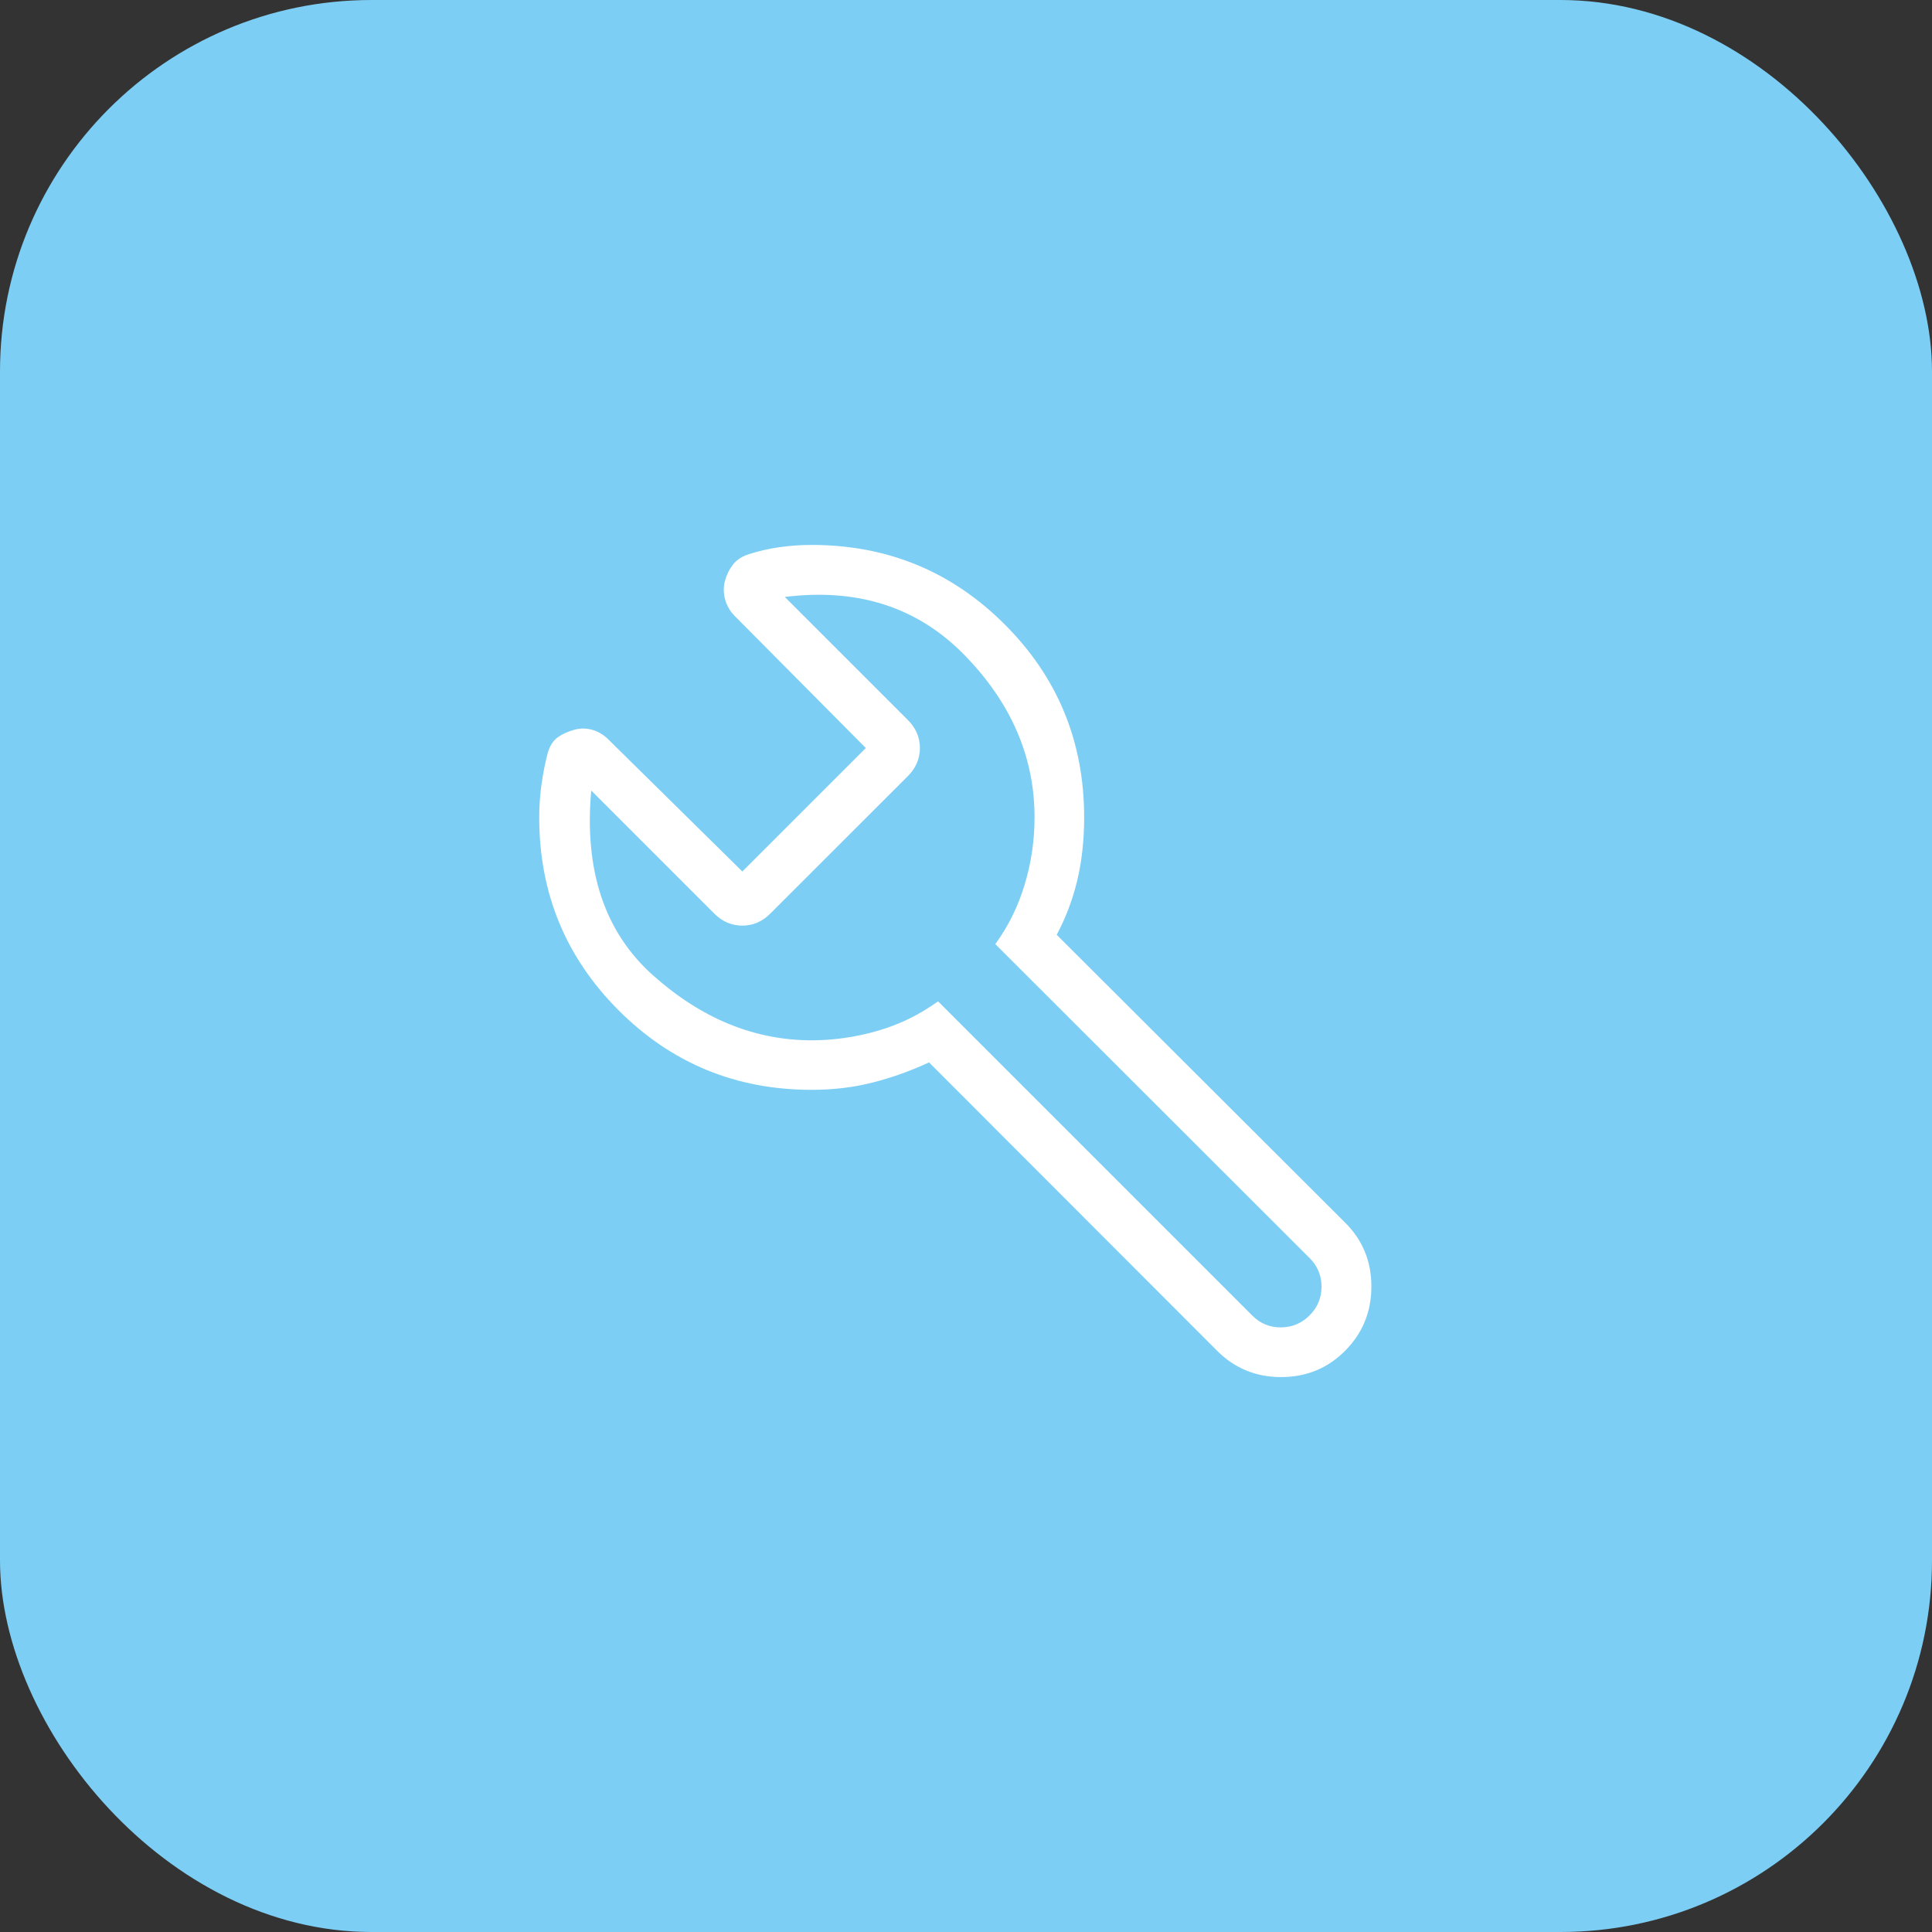 <svg width="52" height="52" viewBox="0 0 52 52" fill="none" xmlns="http://www.w3.org/2000/svg">
<rect x="0" y="0" width="52" height="52" fill="#333333" stroke="none"/>
<rect width="52" height="52" rx="10" fill="#7DCEF4"/>
<path d="M21.847 29.333C19.809 29.333 18.078 28.62 16.652 27.195C15.226 25.769 14.513 24.037 14.513 22C14.513 21.704 14.534 21.408 14.575 21.111C14.616 20.815 14.673 20.526 14.748 20.245C14.808 20.058 14.9 19.921 15.024 19.836C15.148 19.751 15.293 19.686 15.459 19.641C15.624 19.597 15.787 19.598 15.947 19.645C16.107 19.692 16.25 19.778 16.377 19.905L19.98 23.456L23.303 20.133L19.777 16.581C19.651 16.455 19.564 16.306 19.517 16.135C19.47 15.963 19.469 15.796 19.513 15.633C19.558 15.471 19.627 15.328 19.721 15.204C19.816 15.081 19.948 14.989 20.119 14.928C20.399 14.836 20.684 14.769 20.975 14.728C21.265 14.687 21.556 14.667 21.847 14.667C23.883 14.667 25.615 15.38 27.041 16.805C28.468 18.231 29.181 19.963 29.18 22C29.18 22.613 29.118 23.178 28.995 23.693C28.872 24.209 28.688 24.698 28.441 25.16L36.2 32.903C36.674 33.372 36.911 33.946 36.911 34.625C36.911 35.304 36.676 35.881 36.205 36.355C35.736 36.828 35.161 37.064 34.48 37.064C33.799 37.064 33.222 36.825 32.749 36.347L25.005 28.595C24.509 28.824 24.004 29.005 23.488 29.136C22.972 29.268 22.425 29.333 21.847 29.333ZM21.847 28C22.435 28 23.024 27.916 23.613 27.747C24.203 27.578 24.748 27.312 25.248 26.951L33.708 35.411C33.921 35.624 34.178 35.729 34.479 35.727C34.779 35.724 35.036 35.616 35.248 35.403C35.462 35.189 35.569 34.932 35.569 34.632C35.569 34.332 35.463 34.075 35.249 33.861L26.789 25.411C27.138 24.932 27.401 24.398 27.579 23.809C27.756 23.221 27.845 22.618 27.845 22C27.845 20.376 27.217 18.92 25.96 17.632C24.703 16.344 23.091 15.822 21.123 16.067L24.436 19.38C24.651 19.595 24.759 19.846 24.759 20.133C24.759 20.421 24.651 20.672 24.436 20.888L20.733 24.589C20.518 24.805 20.267 24.913 19.98 24.913C19.693 24.913 19.441 24.805 19.225 24.589L15.913 21.277C15.72 23.433 16.275 25.092 17.58 26.255C18.886 27.418 20.308 28 21.847 28Z" fill="white"/>
</svg>
